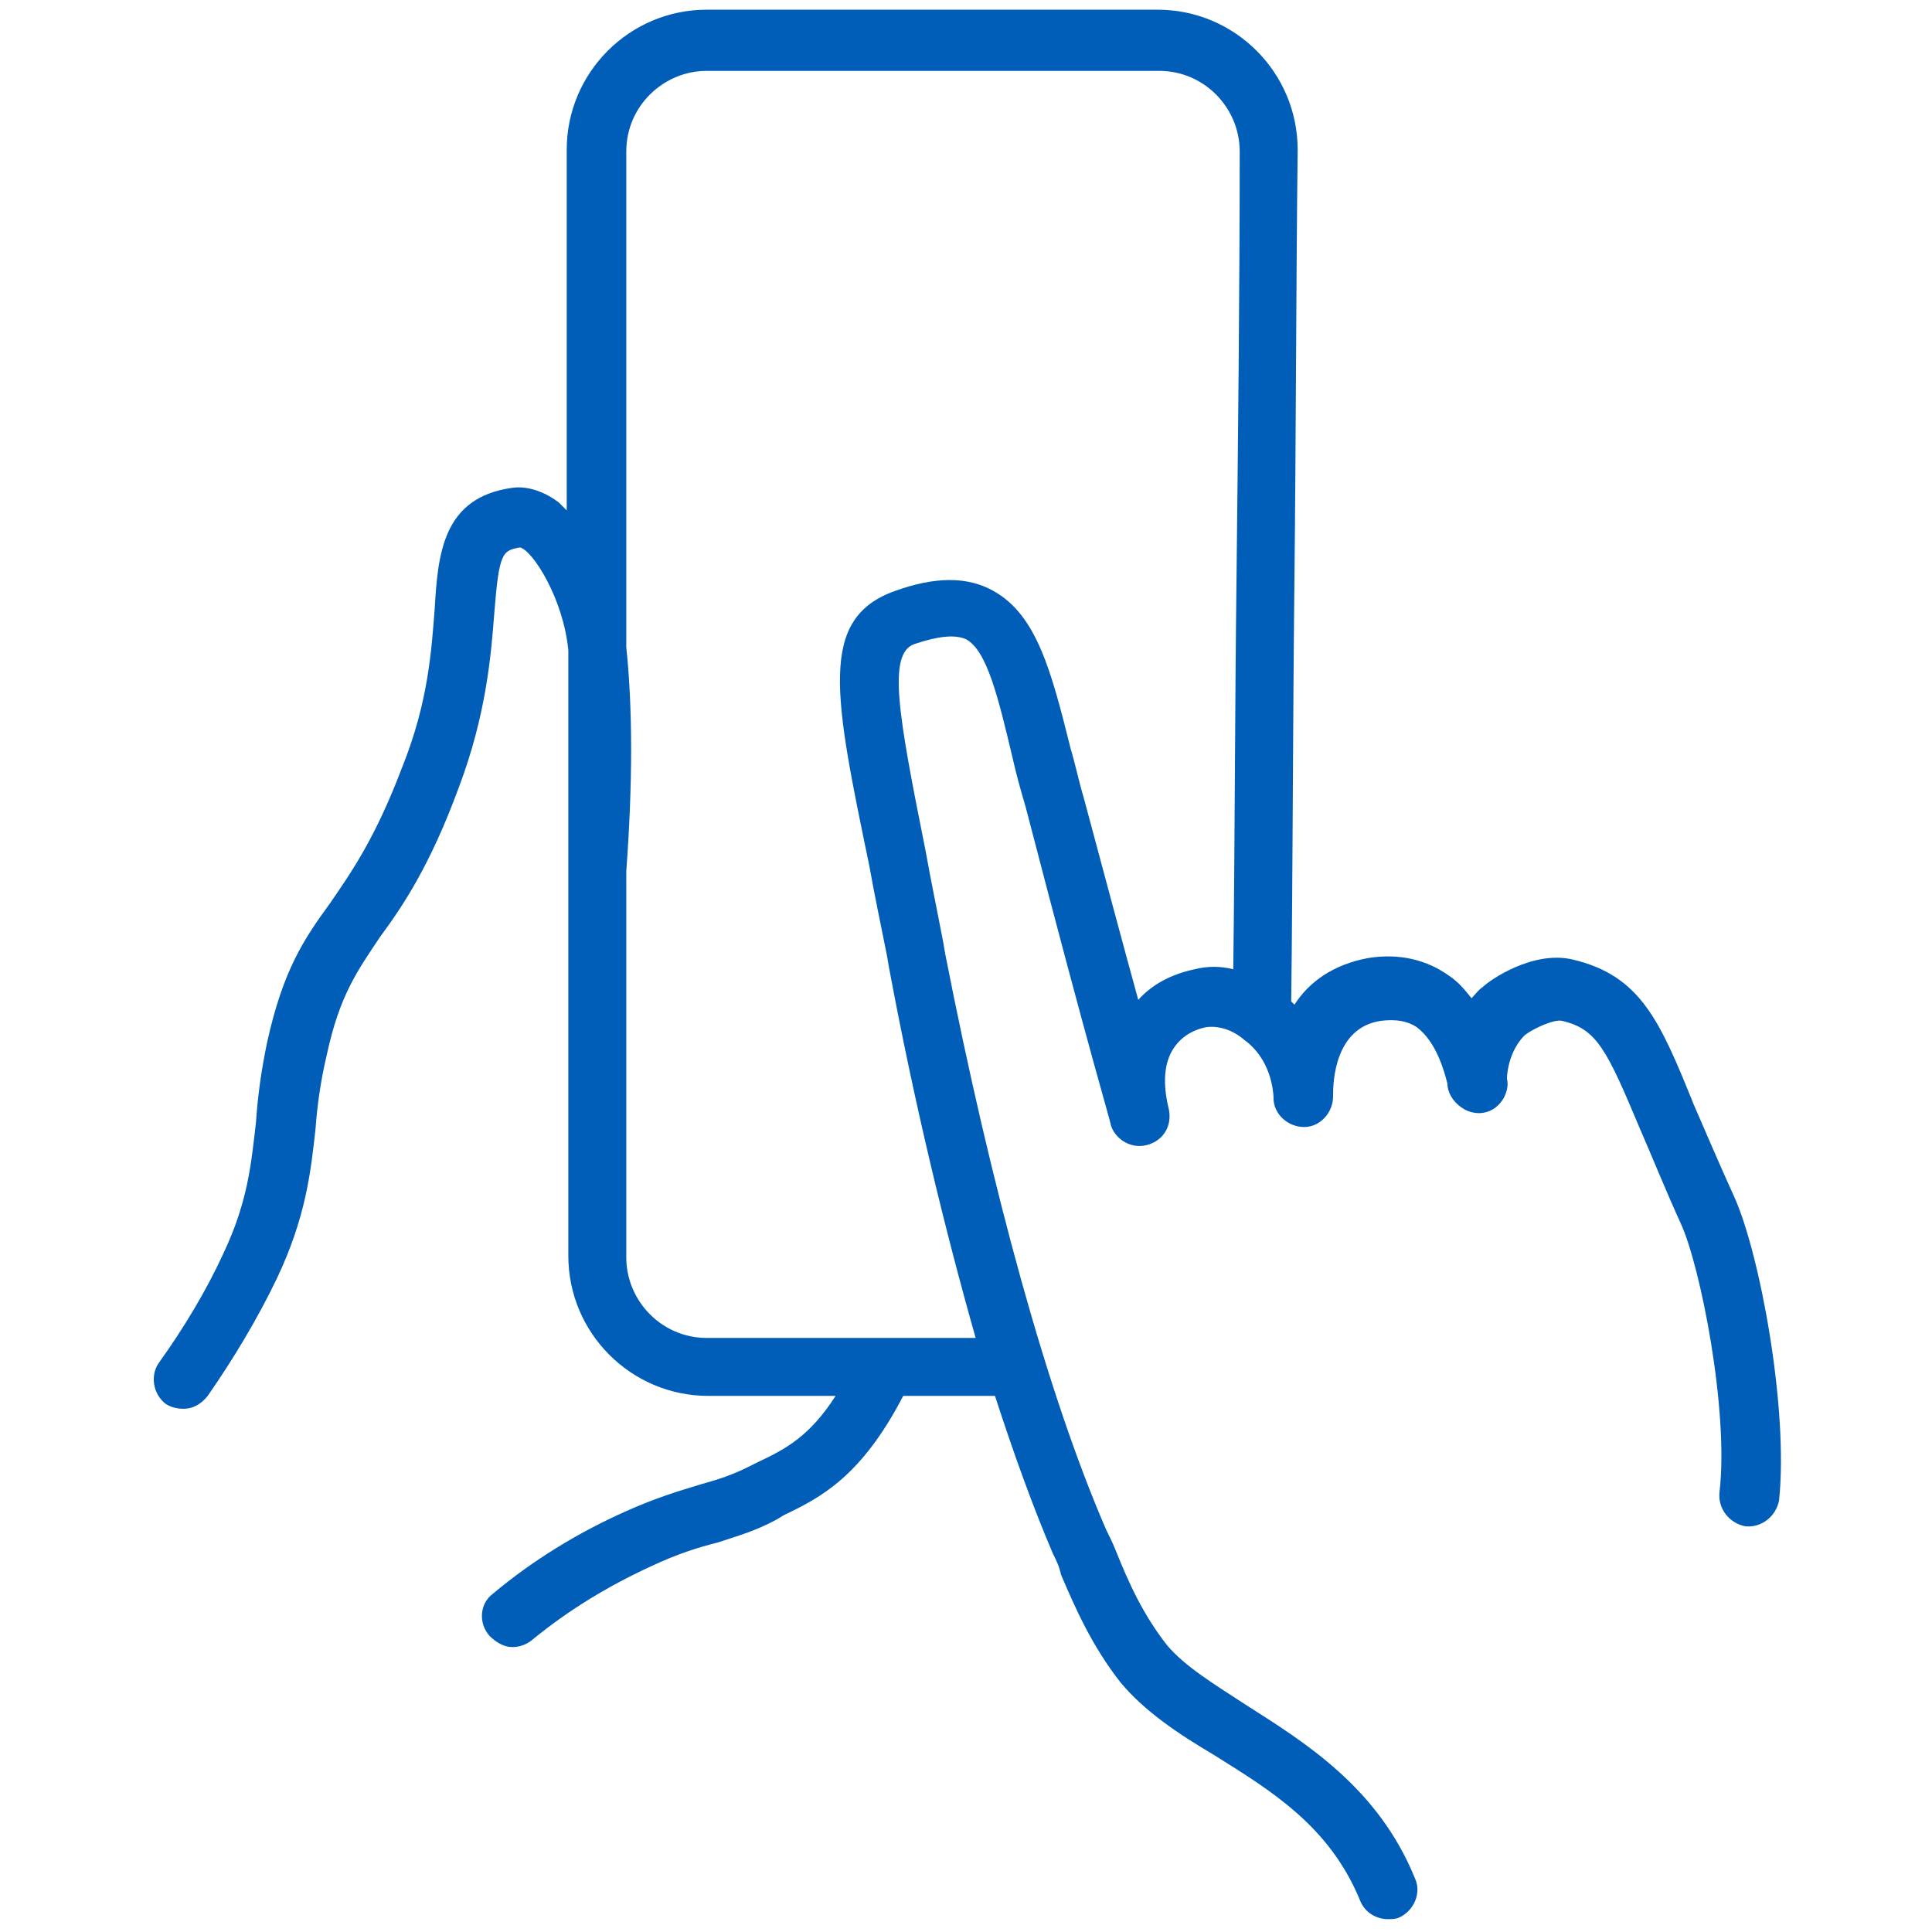 <svg width="120" height="120" viewBox="0 0 120 120" fill="none" xmlns="http://www.w3.org/2000/svg">
<path d="M107.7 74.302C106.7 72.102 105.9 70.202 105.2 68.602C103.1 63.402 101.9 60.602 97.7 59.602C95.2 59.002 92.5 60.902 92.1 61.302C91.8 61.502 91.6 61.802 91.4 62.002C91 61.502 90.6 61.002 90 60.602C88.6 59.602 86.9 59.202 85 59.502C82.8 59.902 81.3 61.002 80.4 62.402C80.3 62.302 80.3 62.302 80.2 62.202C80.3 53.802 80.3 44.902 80.4 36.002C80.5 26.902 80.5 17.802 80.6 9.302C80.6 4.502 76.7 0.602 71.9 0.602H43.9C39.1 0.602 35.2 4.502 35.2 9.302V31.702C35 31.502 34.8 31.302 34.7 31.202C33.5 30.302 32.4 30.202 31.8 30.302C27.5 30.902 27.2 34.402 27 37.802C26.8 40.402 26.6 43.602 25 47.602C23.3 52.102 21.8 54.202 20.5 56.102C18.9 58.302 17.6 60.202 16.6 64.702C16.2 66.602 16 68.202 15.9 69.702C15.6 72.302 15.4 74.602 13.9 77.802C12.8 80.202 11.4 82.502 9.9 84.602C9.3 85.402 9.5 86.602 10.3 87.202C10.6 87.402 11 87.502 11.4 87.502C12 87.502 12.5 87.202 12.9 86.702C14.5 84.402 16 81.902 17.2 79.402C19 75.602 19.3 72.802 19.6 70.102C19.7 68.702 19.9 67.202 20.3 65.502C21.1 61.802 22.2 60.302 23.6 58.202C25 56.302 26.7 53.802 28.5 48.902C30.2 44.402 30.5 40.702 30.7 38.102C31 34.302 31.2 34.202 32.3 34.002C33.1 34.202 35 37.202 35.3 40.402V78.002C35.3 82.802 39.2 86.702 44 86.702H51.9C50.3 89.202 48.8 90.002 47.1 90.802L46.5 91.102C45.5 91.602 44.6 91.902 43.5 92.202C42.2 92.602 40.8 93.002 38.8 93.902C35.9 95.202 33.1 96.902 30.6 99.002C29.8 99.602 29.7 100.802 30.4 101.602C30.8 102.002 31.3 102.302 31.8 102.302C32.2 102.302 32.6 102.202 33 101.902C35.3 100.002 37.8 98.502 40.4 97.302C42.1 96.502 43.4 96.102 44.6 95.802C45.8 95.402 46.9 95.102 48.2 94.402L48.7 94.102C51 93.002 53.5 91.702 56.1 86.702H61.8C63 90.402 64.2 93.702 65.4 96.502C65.6 96.902 65.8 97.302 65.9 97.802C66.8 99.902 67.8 102.202 69.6 104.502C71.1 106.302 73.2 107.702 75.4 109.002C78.9 111.202 82.6 113.402 84.5 118.102C84.8 118.802 85.5 119.202 86.2 119.202C86.4 119.202 86.7 119.202 86.9 119.102C87.8 118.702 88.3 117.602 87.9 116.702C85.6 111.002 81 108.202 77.4 105.902C75.4 104.602 73.6 103.502 72.5 102.202C71 100.302 70.1 98.302 69.3 96.302C69.1 95.802 68.9 95.402 68.7 95.002C65.1 86.702 61.6 74.002 58.7 59.202L58.6 58.602C58.2 56.502 57.8 54.602 57.5 52.902C55.8 44.402 55.1 40.602 56.8 40.002C58.3 39.502 59.3 39.402 60 39.702C61.3 40.402 62 43.302 62.9 47.102C63.1 48.002 63.4 49.102 63.7 50.102C67.8 65.902 69 69.702 69 69.902C69.3 70.802 70.3 71.402 71.3 71.102C72.3 70.802 72.8 69.902 72.6 68.902C72.2 67.302 72.3 66.002 72.9 65.102C73.5 64.202 74.4 63.902 74.9 63.802C75.6 63.702 76.5 63.902 77.3 64.602C78.4 65.402 79 66.702 79.1 68.102V68.202C79.1 69.202 80 70.002 81 70.002C82 70.002 82.8 69.102 82.8 68.102V68.002C82.8 67.202 82.9 63.802 85.8 63.402C86.7 63.302 87.4 63.402 88 63.802C89.2 64.702 89.7 66.502 89.9 67.302C89.9 67.802 90.2 68.402 90.8 68.802C91.2 69.102 91.8 69.202 92.2 69.102C92.7 69.002 93.1 68.702 93.4 68.202C93.6 67.802 93.7 67.402 93.6 67.002C93.6 66.502 93.8 65.202 94.7 64.302C95.2 63.902 96.5 63.302 97 63.402C99.2 63.902 99.8 65.202 101.9 70.202C102.6 71.802 103.4 73.802 104.4 76.002C105.6 78.602 107.4 87.602 106.8 92.702C106.7 93.702 107.4 94.602 108.4 94.802C109.4 94.902 110.3 94.202 110.5 93.202C111.1 87.502 109.3 77.802 107.7 74.302ZM76.8 36.102C76.7 44.302 76.7 52.402 76.6 60.202C75.8 60.002 75 60.002 74.2 60.202C72.8 60.502 71.6 61.102 70.7 62.102C69.9 59.202 68.8 55.102 67.3 49.502C67 48.502 66.8 47.502 66.5 46.502C65.3 41.702 64.4 38.202 61.7 36.702C60.1 35.802 58.1 35.802 55.6 36.702C50.8 38.402 51.8 43.202 54 53.802C54.3 55.502 54.7 57.402 55.1 59.402L55.2 60.002C56.8 68.602 58.7 76.402 60.6 83.102H43.9C41.1 83.102 38.9 80.802 38.9 78.102V76.102C38.9 76.002 38.9 75.802 38.9 75.702V54.102C39.3 48.702 39.3 44.002 38.9 40.202V9.402C38.9 6.602 41.2 4.402 43.9 4.402H72C74.8 4.402 77 6.702 77 9.402C77 17.902 76.9 27.002 76.8 36.102Z" fill="#005EB8"/>
</svg>
